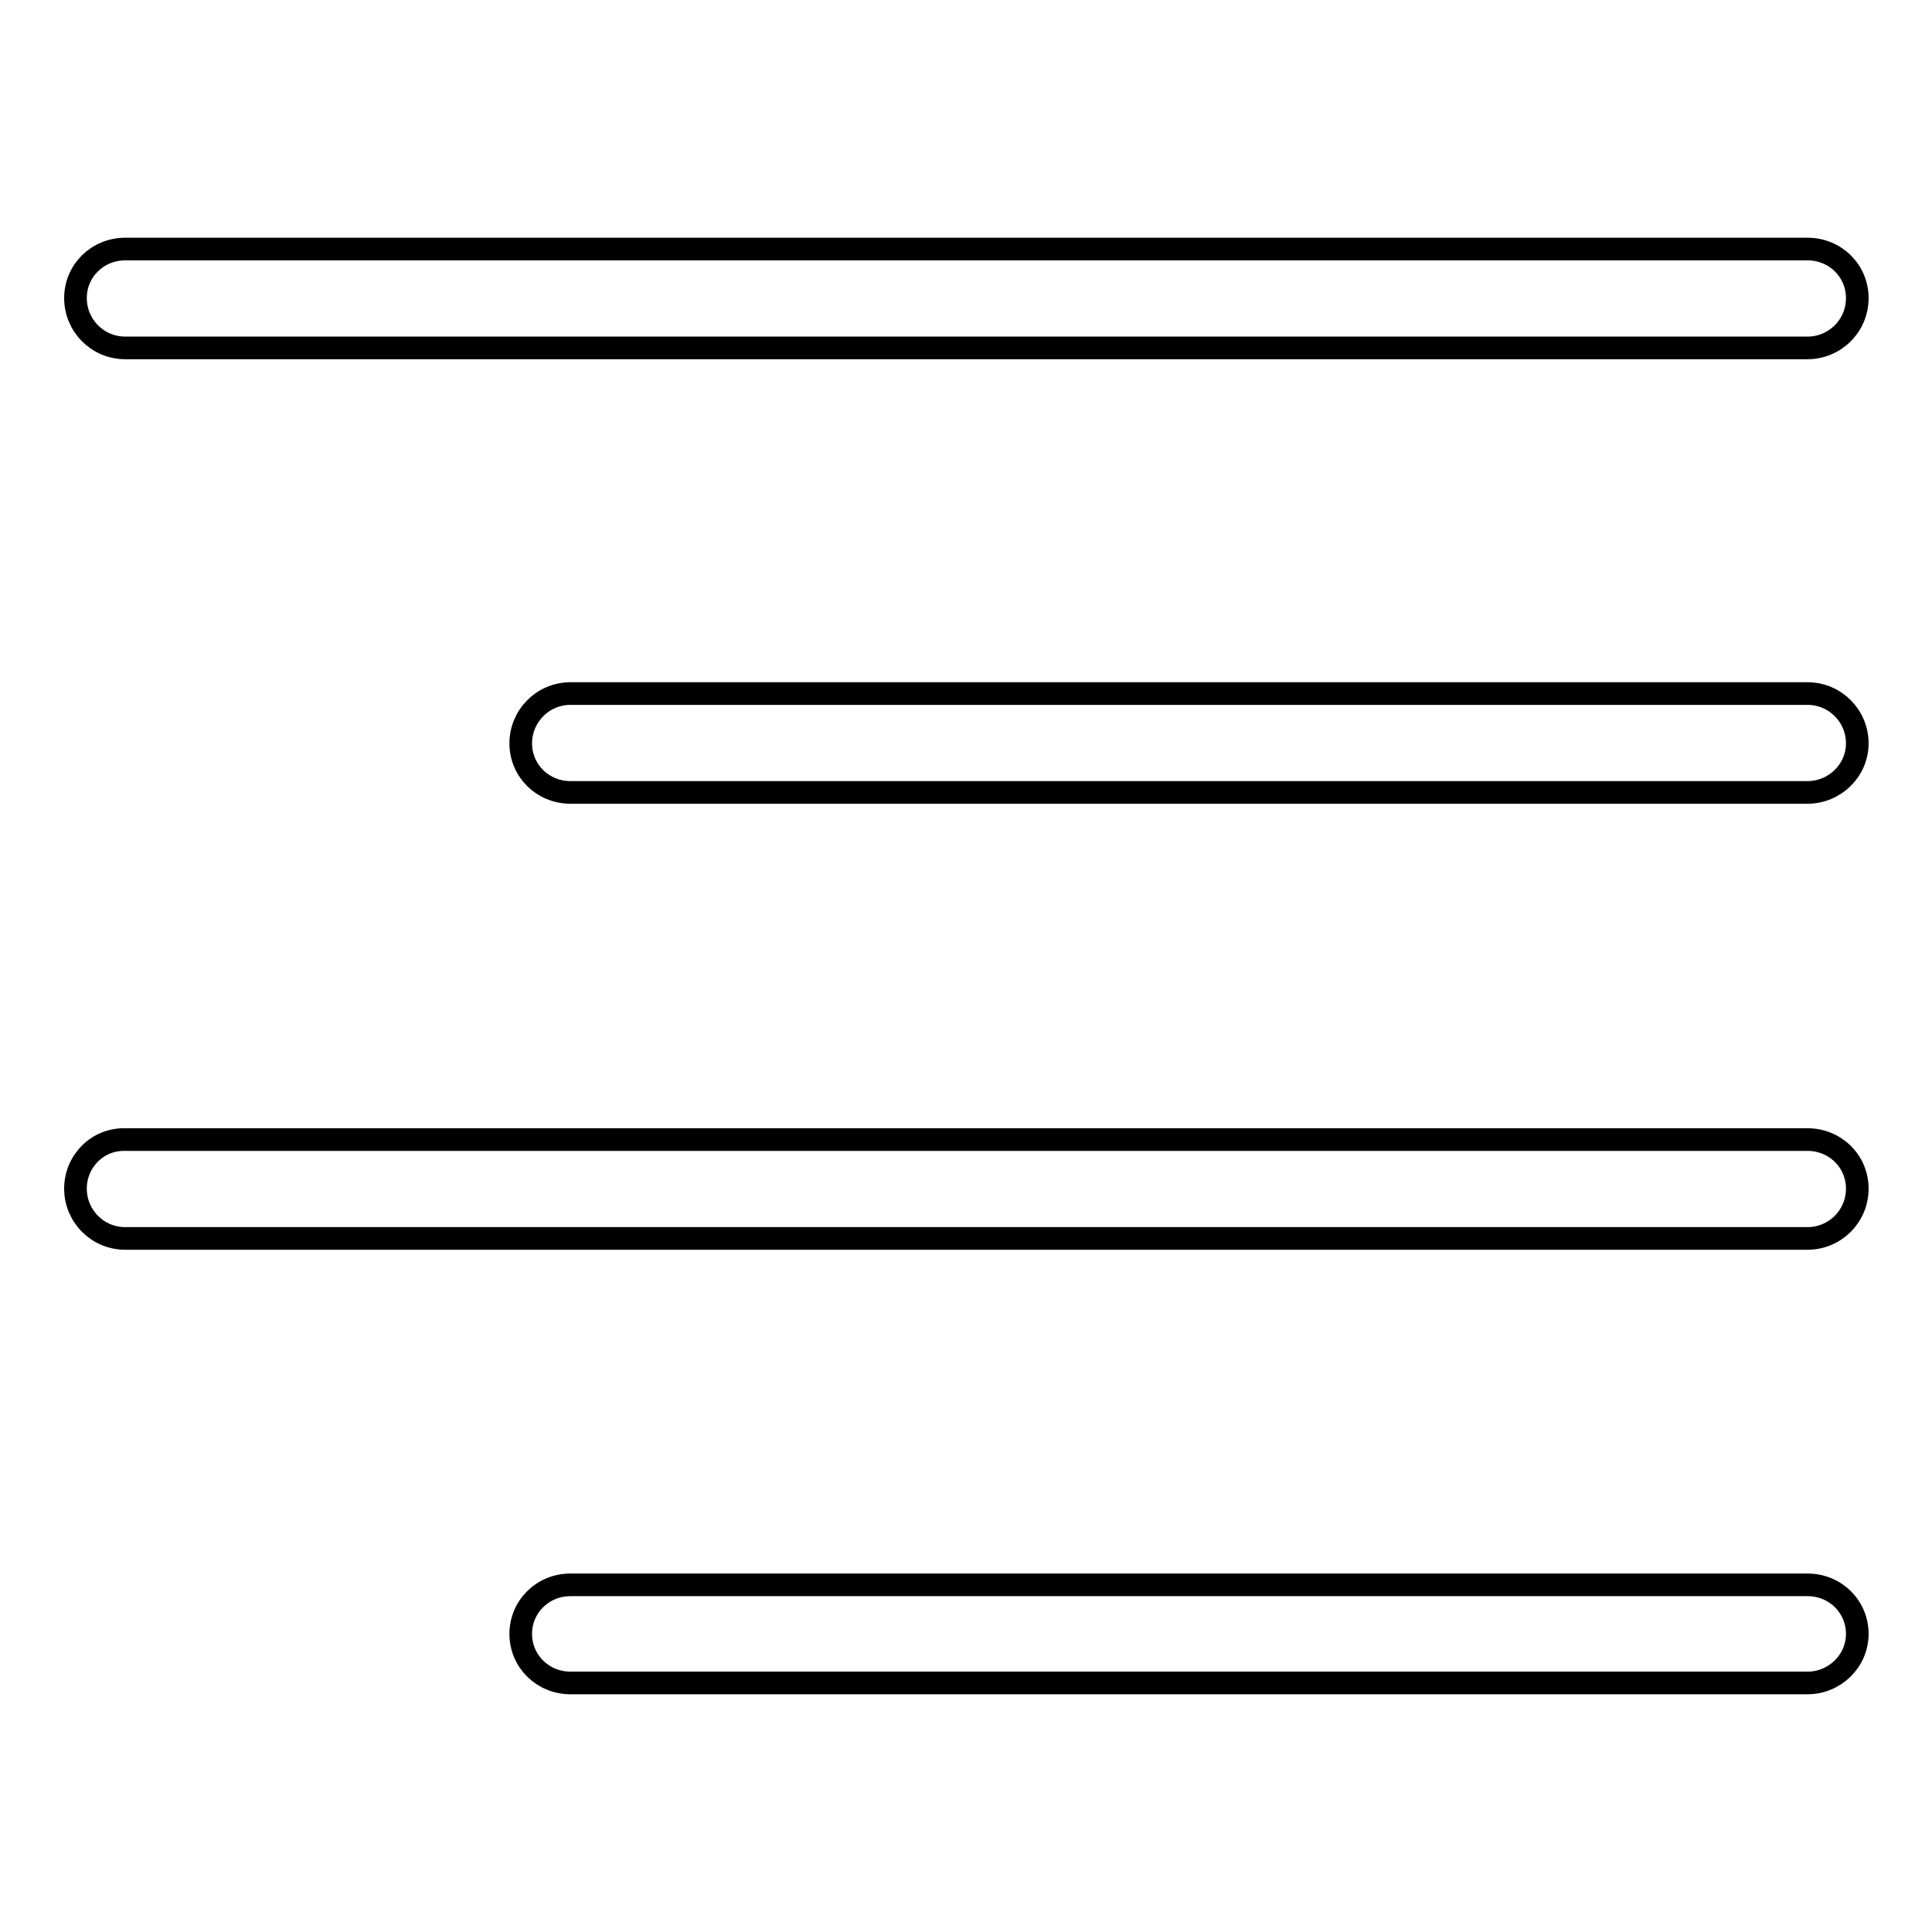 <?xml version="1.0" encoding="utf-8"?>
<!-- Svg Vector Icons : http://www.onlinewebfonts.com/icon -->
<!DOCTYPE svg PUBLIC "-//W3C//DTD SVG 1.1//EN" "http://www.w3.org/Graphics/SVG/1.1/DTD/svg11.dtd">
<svg version="1.1" xmlns="http://www.w3.org/2000/svg" xmlns:xlink="http://www.w3.org/1999/xlink" x="0px" y="0px" viewBox="0 0 256 256" enable-background="new 0 0 256 256" xml:space="preserve">
<g><g><path stroke-width="3" fill-opacity="0" stroke="#000000"  d="M10,39.5c0,3.6,2.9,6.6,6.6,6.6h222.9c3.6,0,6.6-2.9,6.6-6.6l0,0c0-3.6-2.9-6.5-6.6-6.5H16.6C12.9,33,10,35.9,10,39.5L10,39.5z"/><path stroke-width="3" fill-opacity="0" stroke="#000000"  d="M69,98.5c0,3.6,2.9,6.5,6.6,6.5h163.9c3.6,0,6.6-2.9,6.6-6.5l0,0c0-3.6-2.9-6.6-6.6-6.6H75.6C71.9,91.9,69,94.9,69,98.5L69,98.5z"/><path stroke-width="3" fill-opacity="0" stroke="#000000"  d="M10,157.5c0,3.6,2.9,6.6,6.6,6.6h222.9c3.6,0,6.6-2.9,6.6-6.6l0,0c0-3.6-2.9-6.5-6.6-6.5H16.6C12.9,150.9,10,153.9,10,157.5L10,157.5z"/><path stroke-width="3" fill-opacity="0" stroke="#000000"  d="M69,216.5c0,3.6,2.9,6.5,6.6,6.5h163.9c3.6,0,6.6-2.9,6.6-6.5l0,0c0-3.6-2.9-6.5-6.6-6.5H75.6C71.9,210,69,212.9,69,216.5L69,216.5z"/></g></g>
</svg>